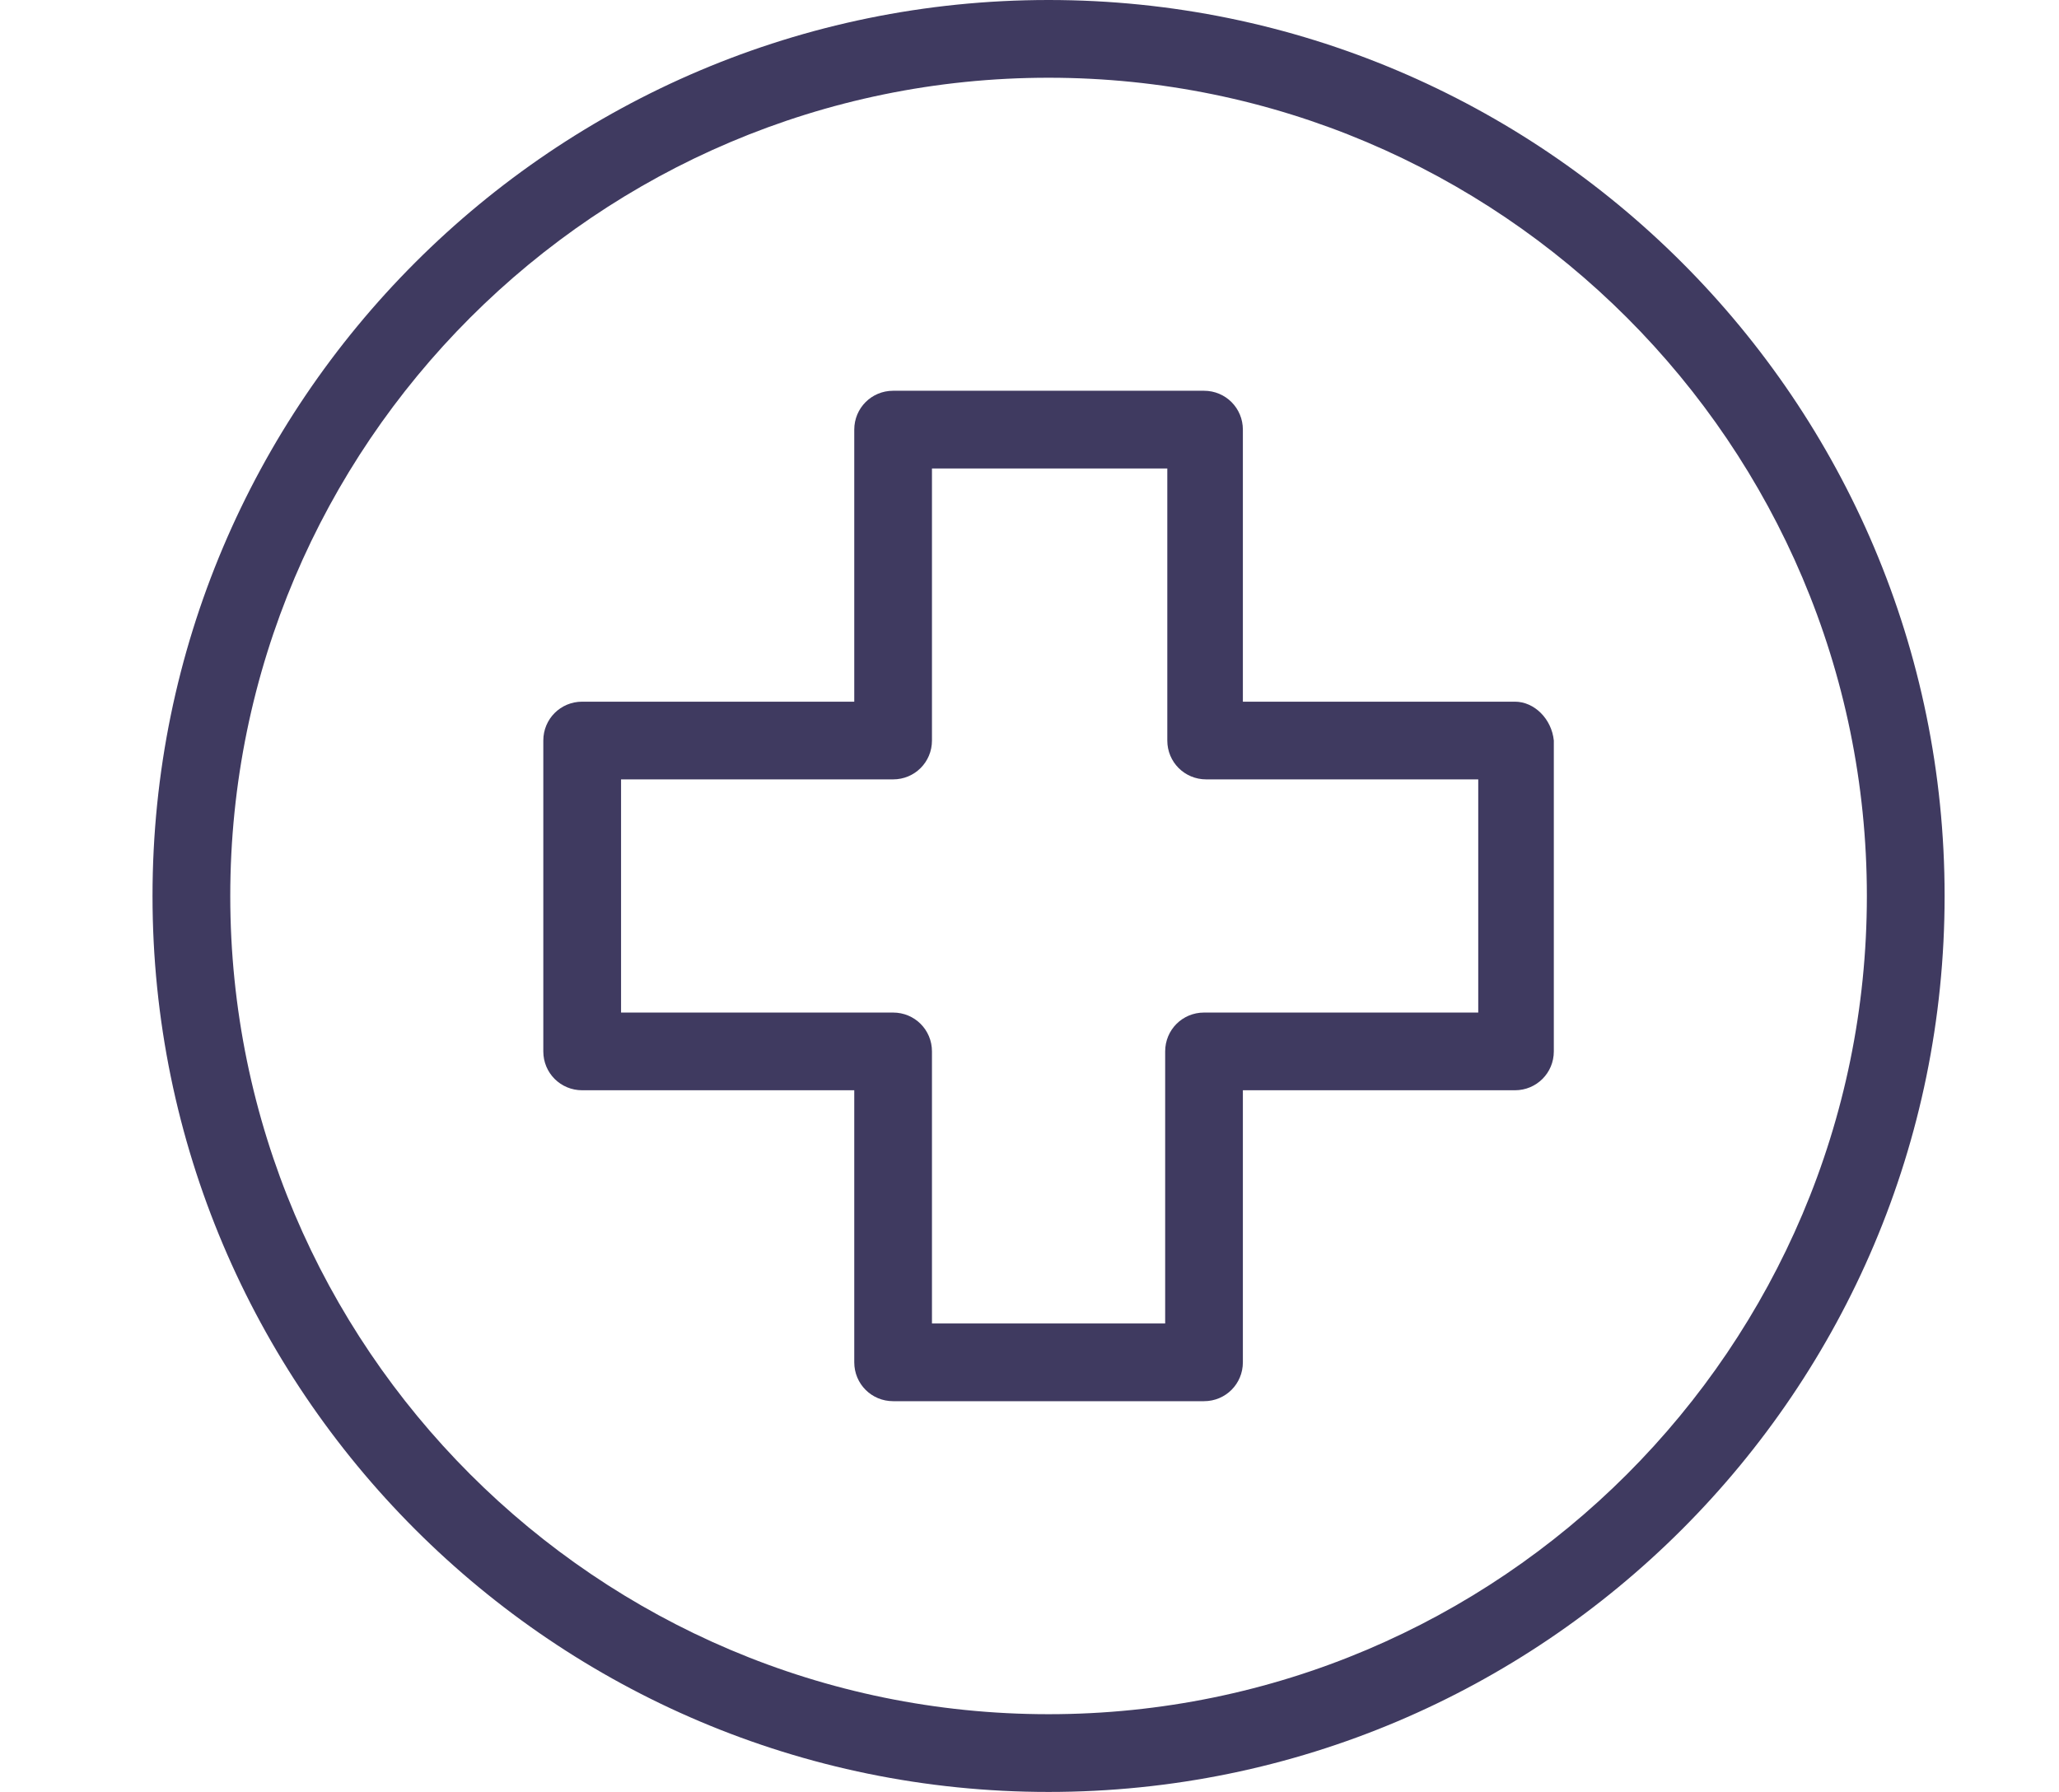 <svg width="54" height="47" viewBox="0 0 54 47" fill="none" xmlns="http://www.w3.org/2000/svg">
<path d="M27.5 0C14.533 0 4 10.533 4 23.5C4 36.468 14.533 47 27.5 47C40.468 47 51 36.468 51 23.5C51 10.533 40.468 0 27.5 0ZM27.5 44.961C15.665 44.961 6.039 35.335 6.039 23.5C6.039 11.665 15.665 2.039 27.5 2.039C39.335 2.039 48.961 11.665 48.961 23.5C48.961 35.335 39.335 44.961 27.5 44.961Z" fill="#3F3A60"/>
<path d="M39.731 18.404H32.596V11.269C32.596 10.703 32.143 10.249 31.577 10.249H23.423C22.857 10.249 22.404 10.703 22.404 11.269V18.404H15.268C14.702 18.404 14.249 18.857 14.249 19.423V27.577C14.249 28.143 14.702 28.596 15.268 28.596H22.404V35.731C22.404 36.298 22.857 36.751 23.423 36.751H31.577C32.143 36.751 32.596 36.298 32.596 35.731V28.596H39.731C40.297 28.596 40.751 28.143 40.751 27.577V19.423C40.694 18.857 40.241 18.404 39.731 18.404ZM38.769 26.558H38.712H31.577C31.011 26.558 30.558 27.011 30.558 27.577V34.712H24.442V27.577C24.442 27.011 23.989 26.558 23.423 26.558H16.288V20.442H23.423C23.989 20.442 24.442 19.989 24.442 19.423V12.288H30.614V19.423C30.614 19.989 31.067 20.442 31.634 20.442H38.769V26.558Z" fill="#3F3A60"/>
</svg>
